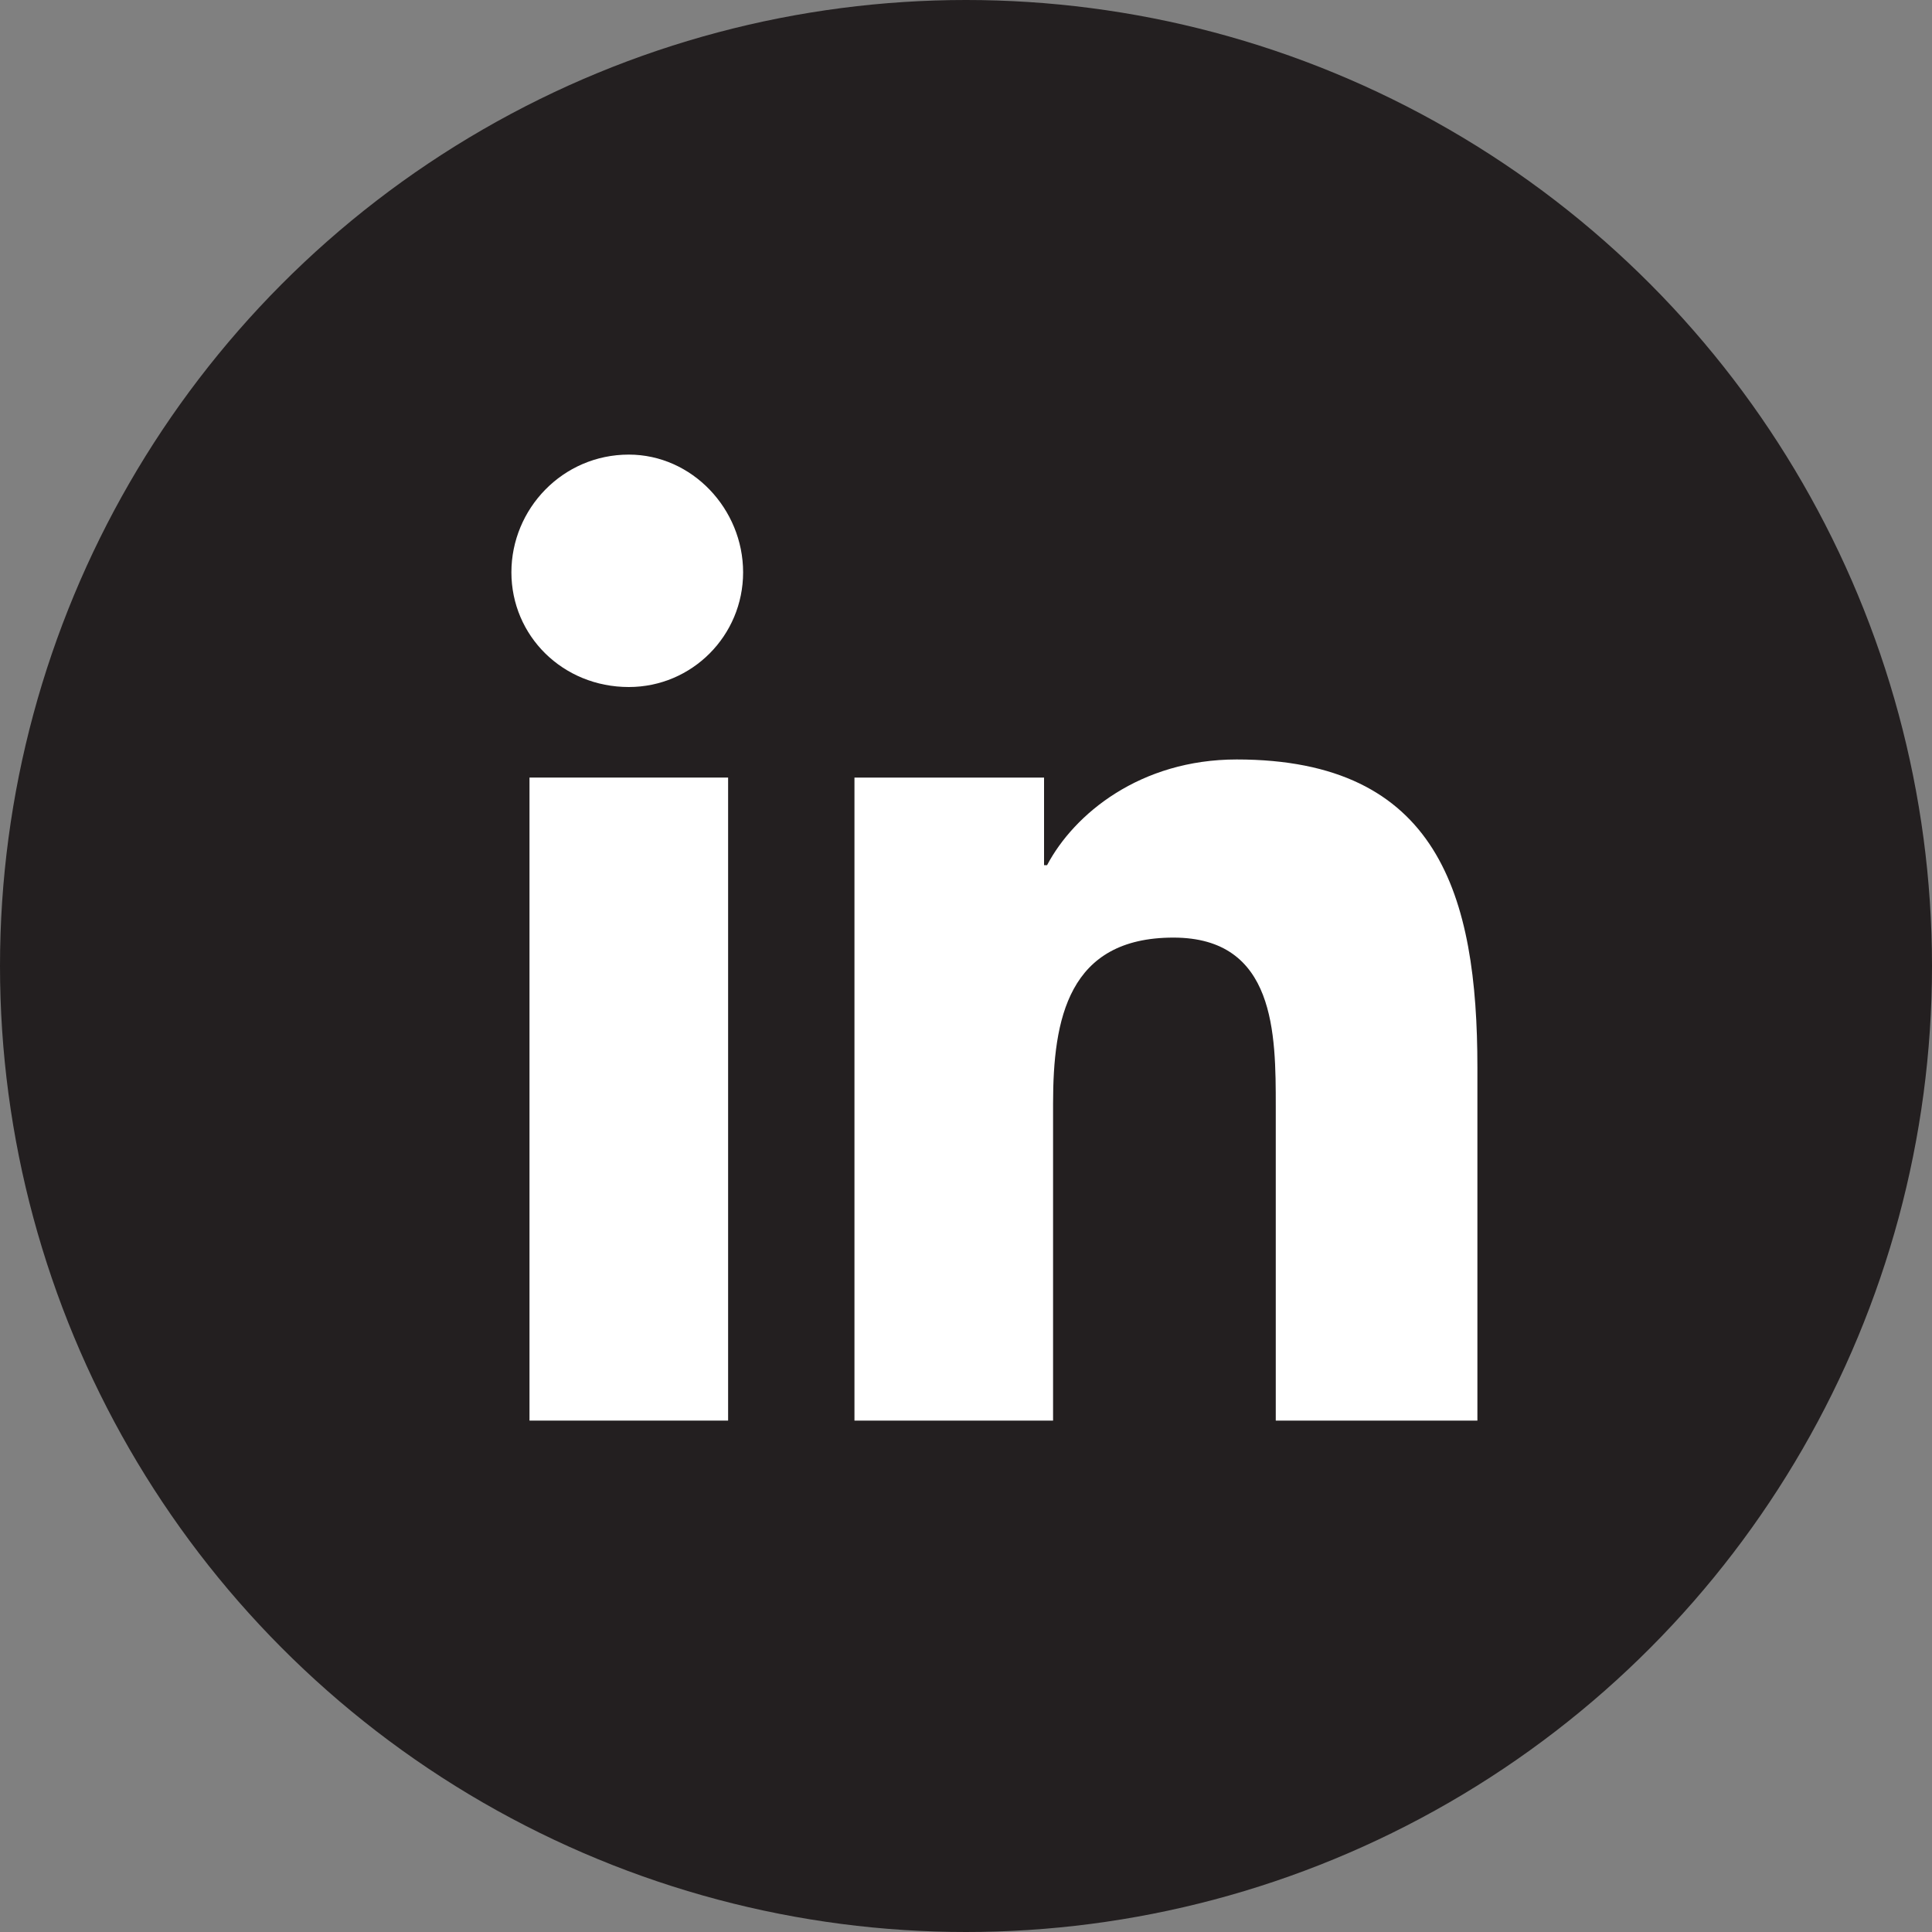 <svg width="30" height="30" viewBox="0 0 30 30" fill="none" xmlns="http://www.w3.org/2000/svg">
<rect x="0" y="0" width="30" height="30" fill="#808080" stroke="none"/>
<circle cx="15" cy="15" r="15" fill="#231F20"/>
<path d="M8.222 22.059H11.306V12.074H8.222V22.059Z" fill="white"/>
<path d="M7.941 8.887C7.941 9.871 8.736 10.668 9.764 10.668C10.745 10.668 11.539 9.871 11.539 8.887C11.539 7.902 10.745 7.059 9.764 7.059C8.736 7.059 7.941 7.902 7.941 8.887Z" fill="white"/>
<path d="M19.81 22.059H22.941V16.574C22.941 13.902 22.334 11.793 19.203 11.793C17.707 11.793 16.68 12.637 16.259 13.434H16.212V12.074H13.268V22.059H16.352V17.137C16.352 15.824 16.586 14.559 18.221 14.559C19.81 14.559 19.81 16.059 19.81 17.184V22.059Z" fill="white"/>
</svg>
